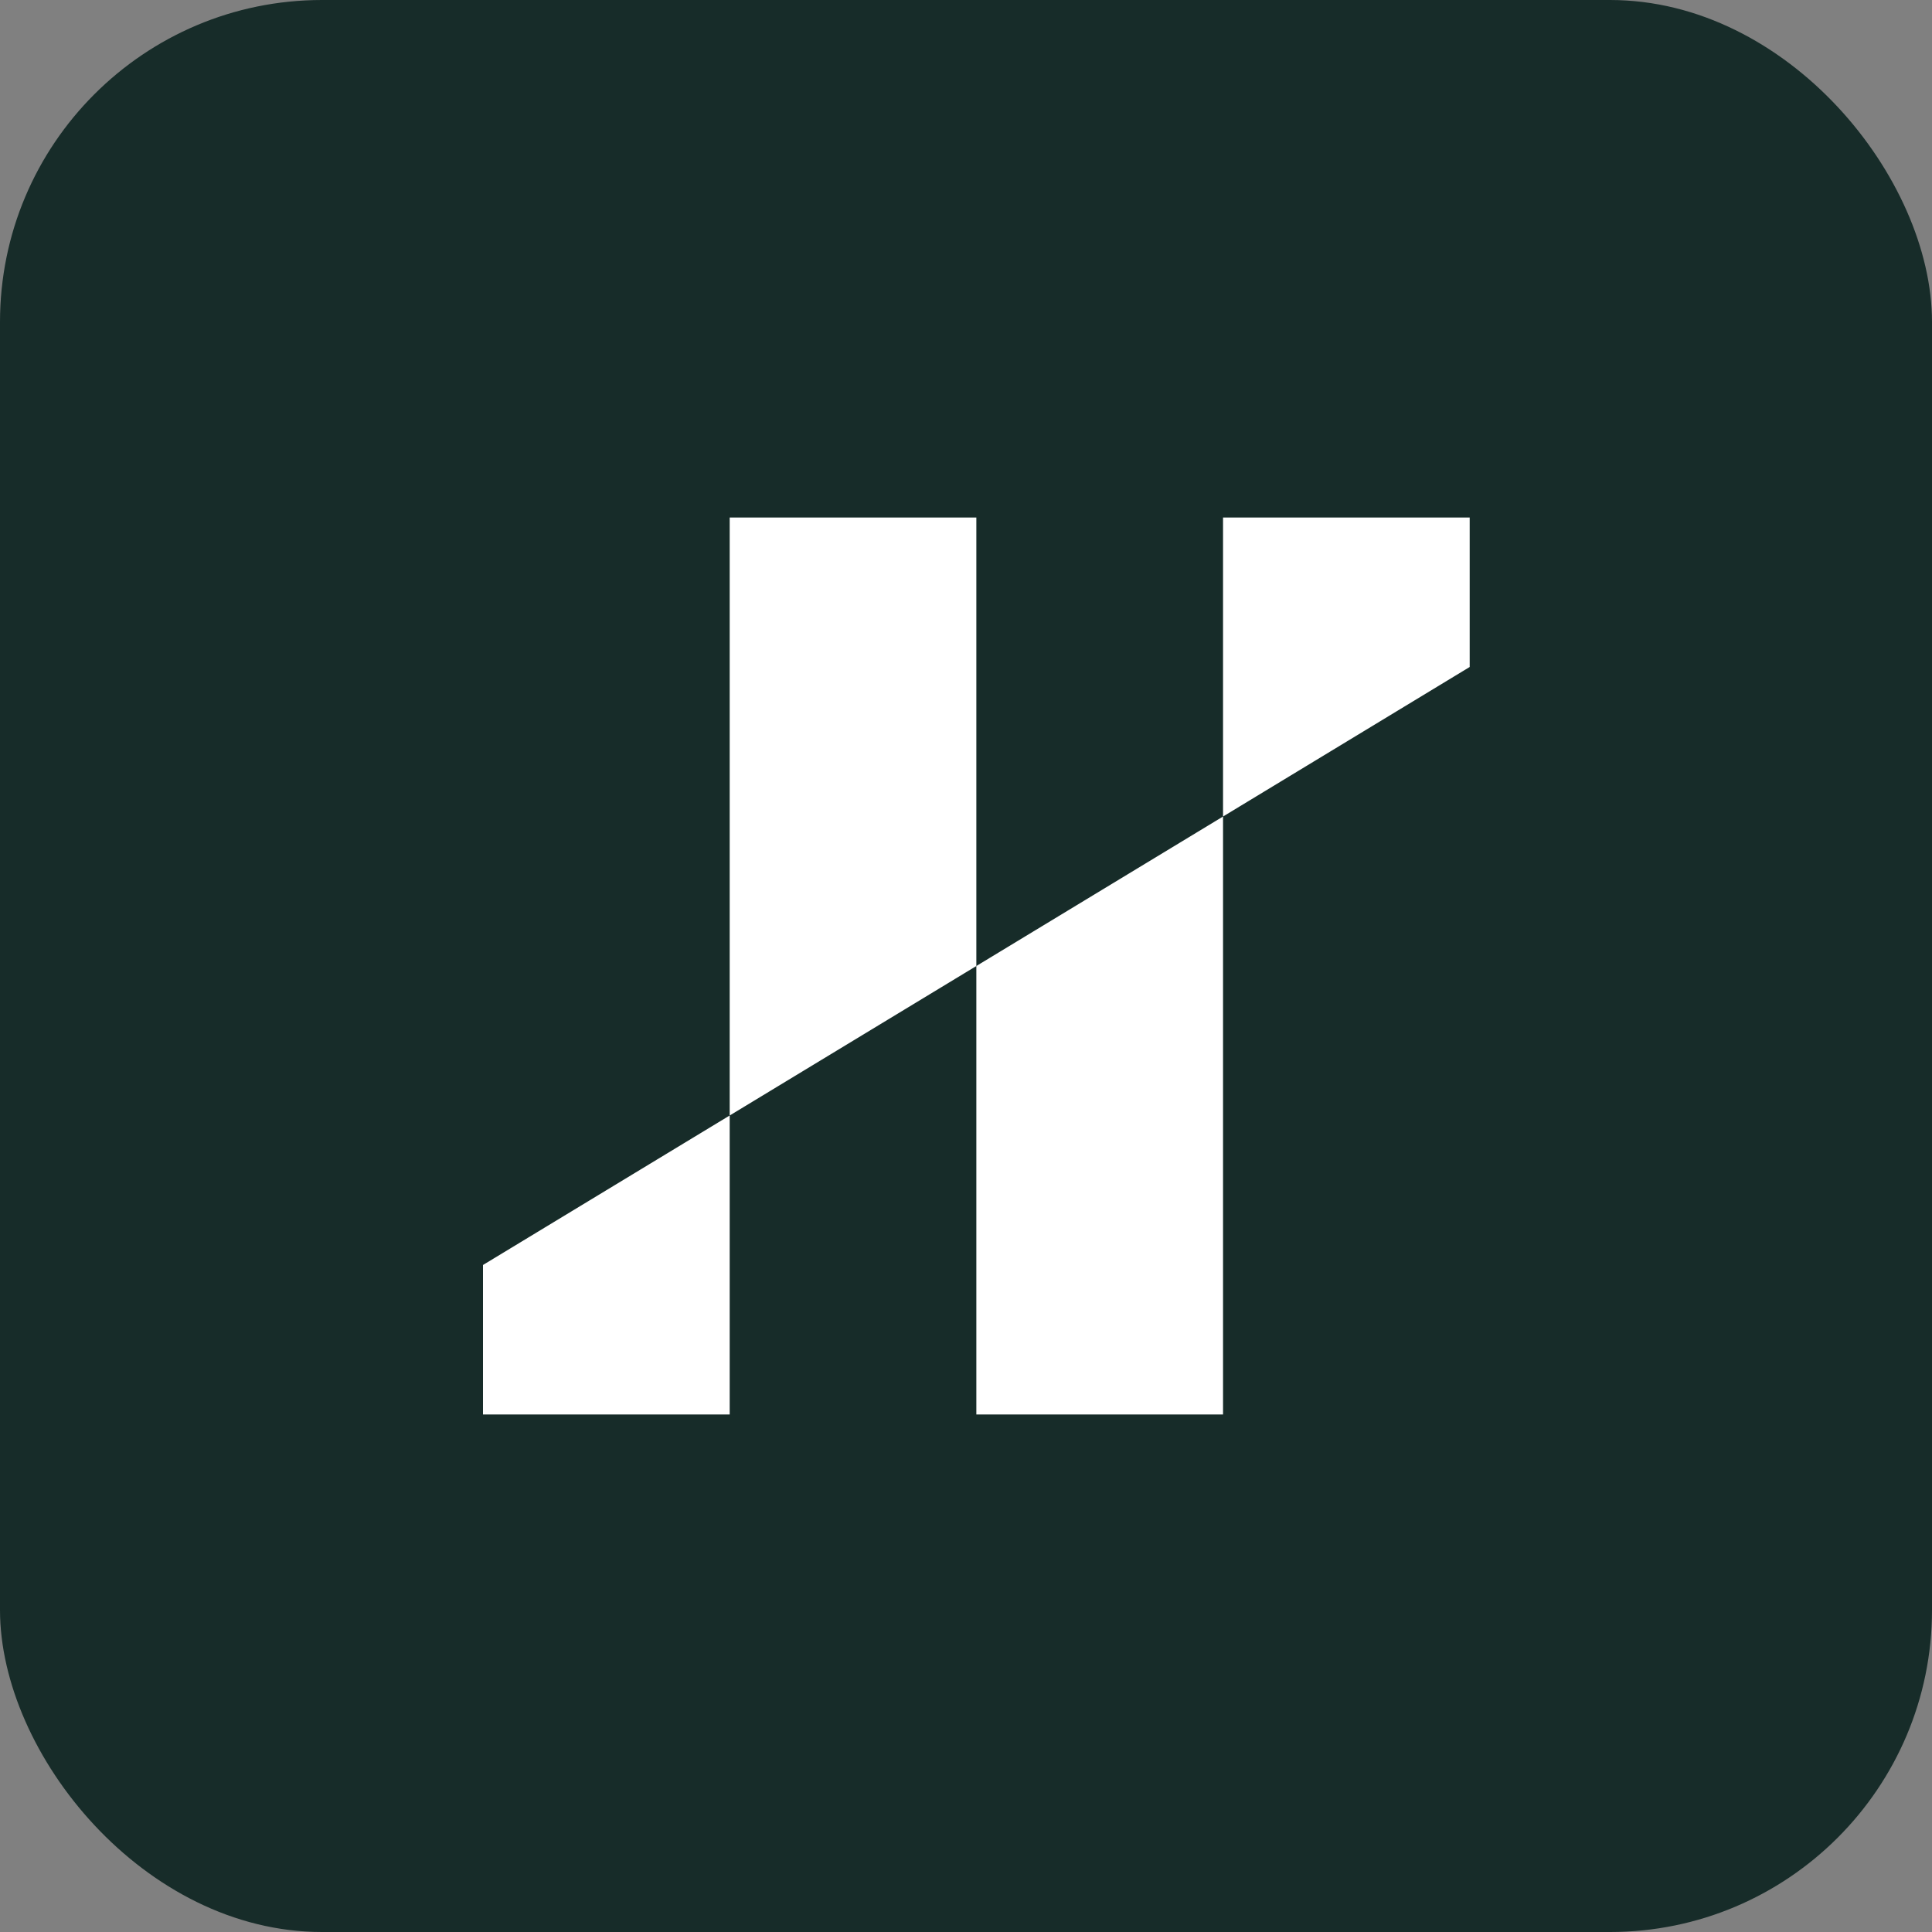<svg width="48" height="48" viewBox="0 0 48 48" fill="none" xmlns="http://www.w3.org/2000/svg">
<rect x="0" y="0" width="48" height="48" fill="#808080" stroke="none"/>
<rect width="48" height="48" rx="8" fill="#172C29"/>
<path d="M12 35.143L12 31.428L18.129 27.714L18.129 35.143L12 35.143Z" fill="white"/>
<path d="M24.257 35.143L24.257 24L30.386 20.286L30.386 35.143L24.257 35.143Z" fill="white"/>
<path d="M36.514 12.857L36.514 16.571L30.386 20.286L30.386 12.857L36.514 12.857Z" fill="white"/>
<path d="M24.257 12.857L24.257 24L18.129 27.714L18.129 12.857L24.257 12.857Z" fill="white"/>
</svg>
